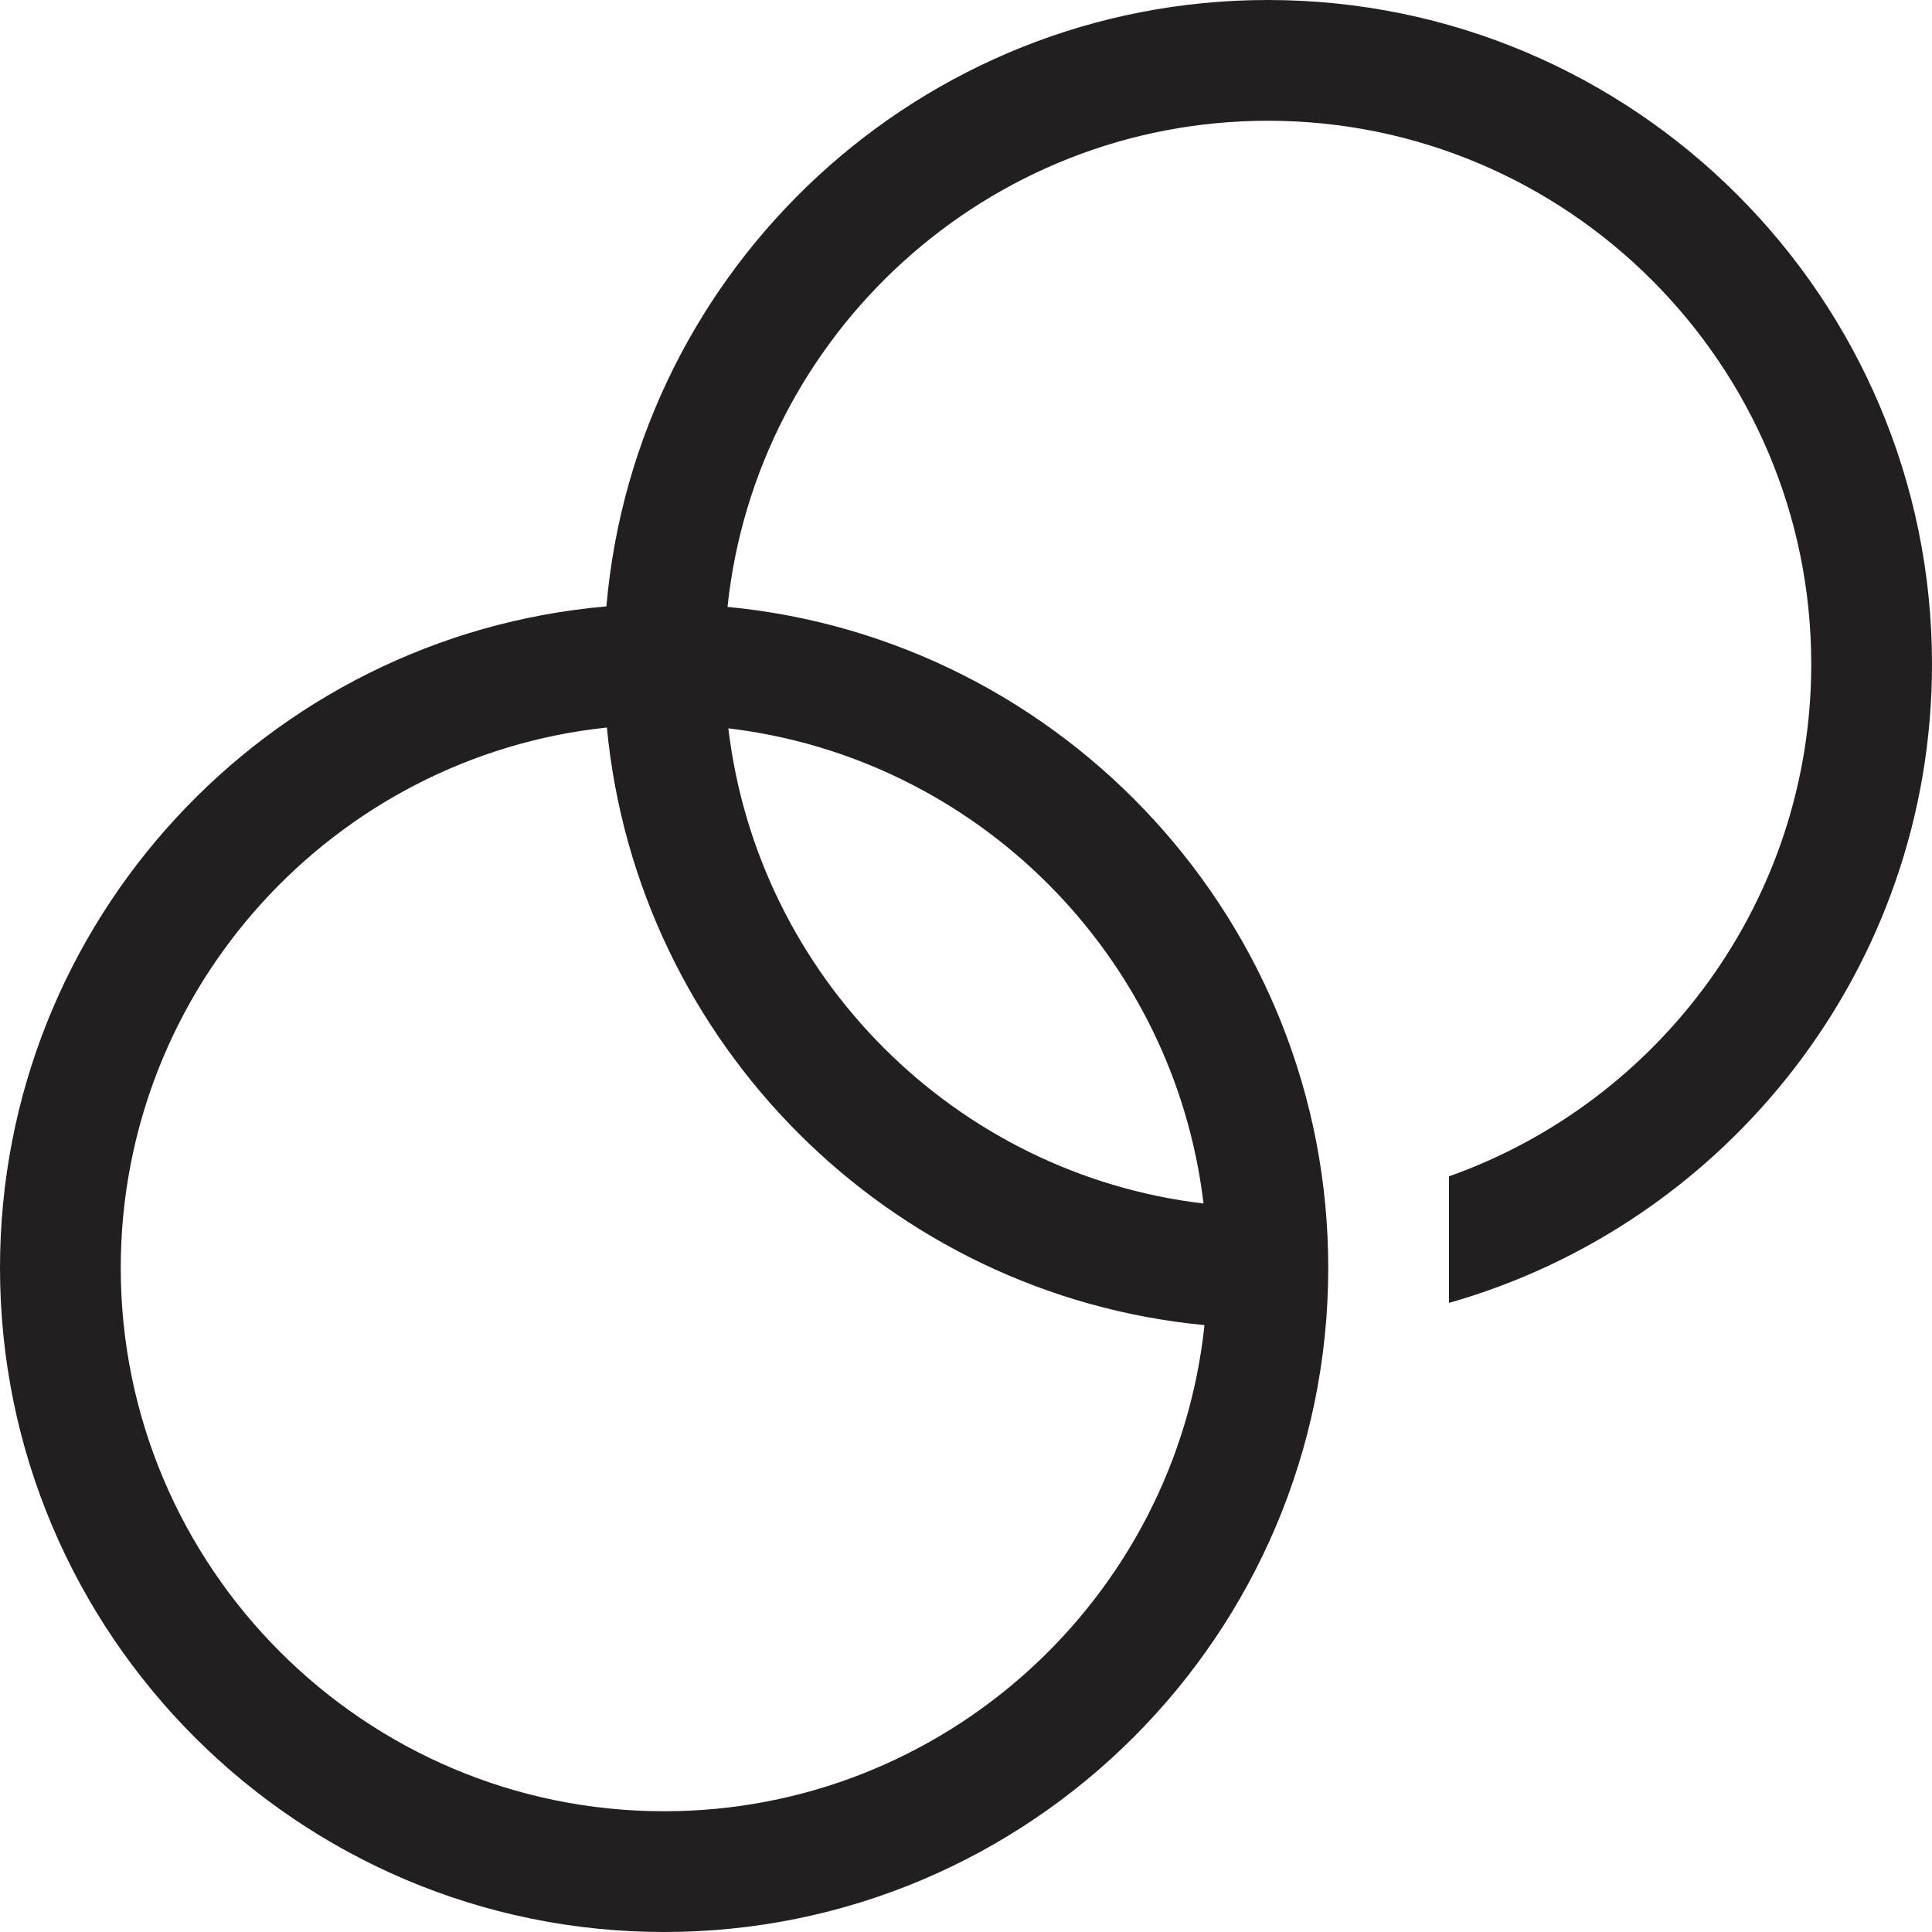 <?xml version="1.0" encoding="utf-8"?>
<svg xmlns="http://www.w3.org/2000/svg" data-name="Layer 1" id="Layer_1" viewBox="0 0 160 160">
  <defs>
    <style>
      .cls-1 {
        fill: #231f20;
        stroke-width: 0px;
      }
    </style>
  </defs>
  <path class="cls-1" d="m105,0c-28.72,0-52.35,22.12-54.78,50.22C22.12,52.65,0,76.28,0,105c0,30.33,24.67,55,55,55s55-24.67,55-55c0-28.56-21.88-52.09-49.75-54.74,2.38-22.59,21.54-40.26,44.75-40.26,24.81,0,45,20.19,45,45,0,19.55-12.54,36.23-30,42.42v10.48c23.06-6.55,40-27.78,40-52.9,0-30.33-24.67-55-55-55Zm-50,150c-24.81,0-45-20.19-45-45,0-23.21,17.67-42.37,40.26-44.75,2.49,26.14,23.35,47,49.49,49.49-2.38,22.59-21.54,40.26-44.75,40.26Zm44.67-50.33c-20.56-2.44-36.91-18.79-39.35-39.35,20.56,2.44,36.91,18.79,39.35,39.35Z"/>
</svg>